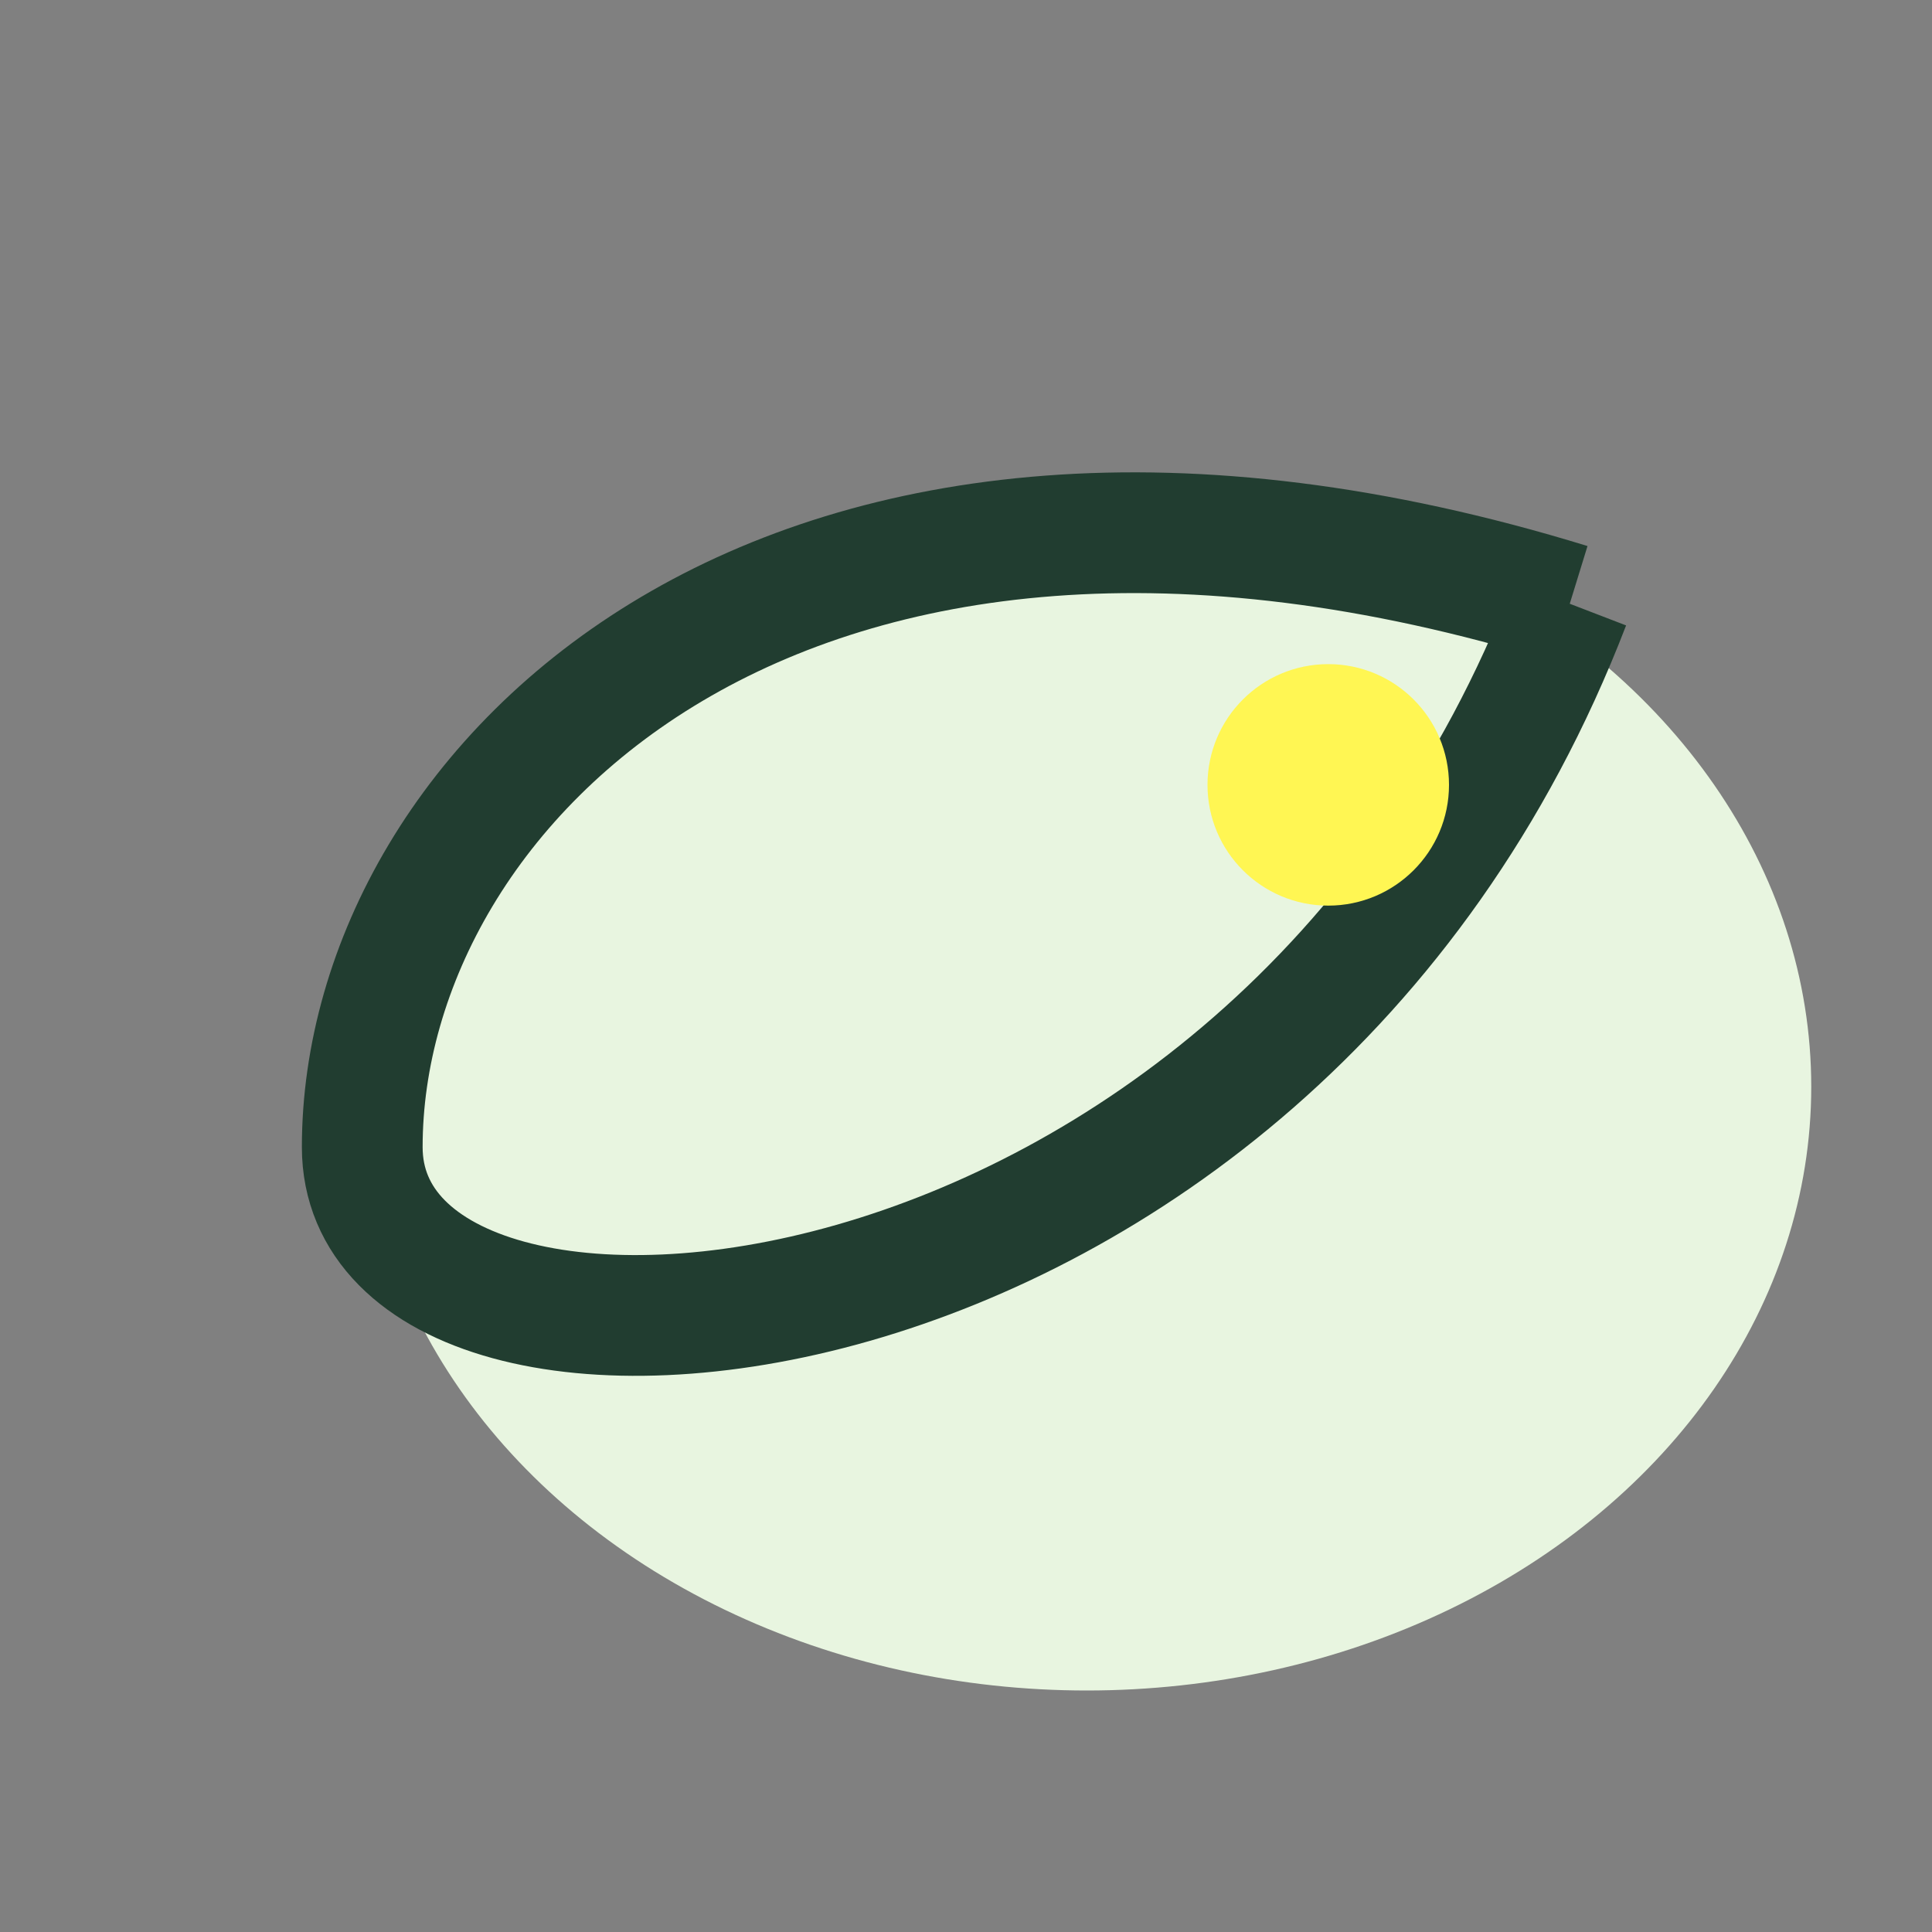 <?xml version="1.0" encoding="UTF-8"?>
<svg xmlns="http://www.w3.org/2000/svg" width="32" height="32" viewBox="0 0 32 32"><rect x="0" y="0" width="32" height="32" fill="#808080" stroke="none"/><ellipse cx="18" cy="18" rx="12" ry="10" fill="#e8f5e0"/><path d="M26 10C21 23 6 24 6 19c0-6 7-13 20-9" stroke="#213d30" stroke-width="2" fill="none"/><circle cx="22" cy="13" r="2" fill="#fff653"/></svg>